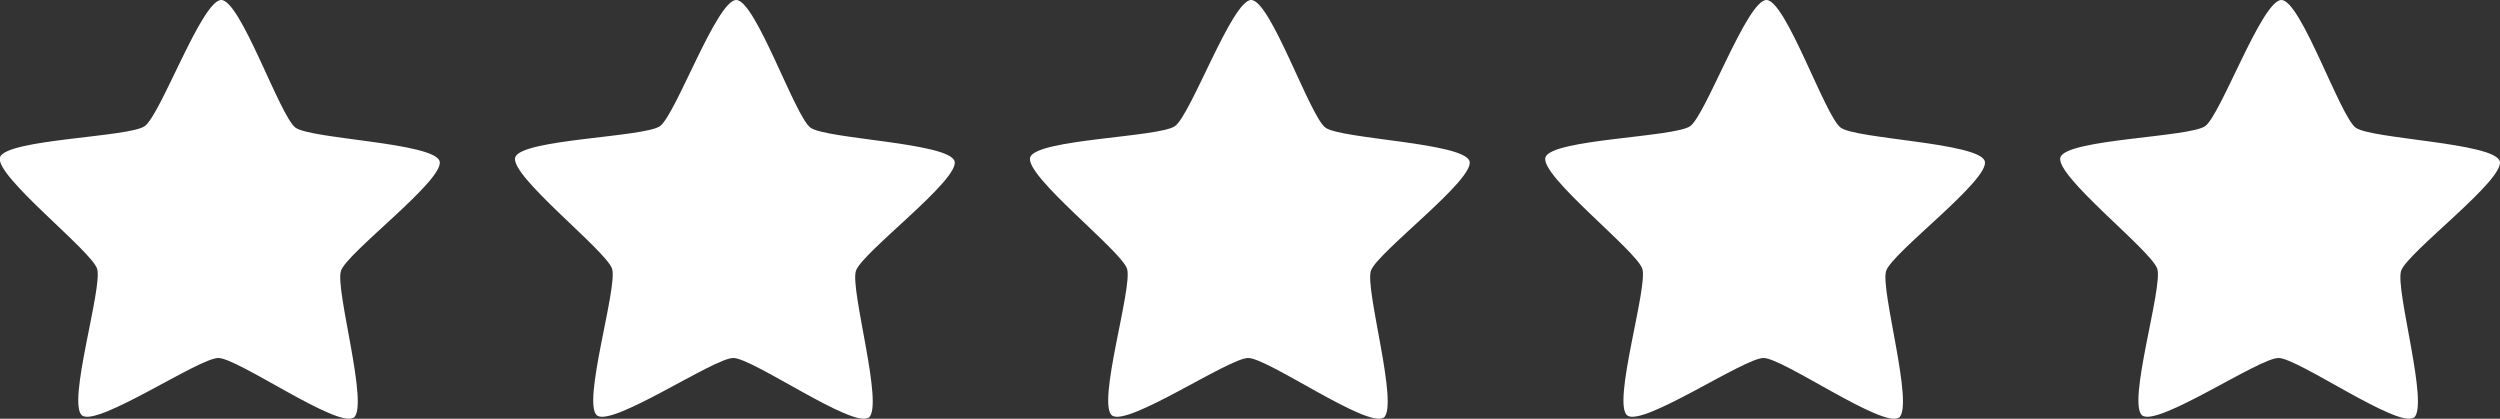 <svg viewBox="0 0 85.2 14.27" height="14.27" width="85.2" xmlns="http://www.w3.org/2000/svg" id="star">
  <rect x="0" y="0" width="85.2" height="14.27" fill="#333333" stroke="none"/>
  <defs>
    <style>
      .cls-1 {
        fill: #fff;
      }
    </style>
  </defs>
  <path d="M12.05,14.23c-.53.38-3.95-2.03-4.61-2.03-.66,0-4.11,2.35-4.64,1.96-.53-.39.71-4.38.51-5S-.2,5.98,0,5.36c.21-.62,4.39-.68,4.93-1.06C5.47,3.93,6.88,0,7.54,0c.66,0,2,3.96,2.53,4.35.53.39,4.71.51,4.91,1.14.2.62-3.16,3.12-3.36,3.74-.21.62.97,4.63.43,5.01Z" class="cls-1"></path>
  <path d="M29.6,14.23c-.53.38-3.95-2.03-4.61-2.03-.66,0-4.11,2.35-4.64,1.96-.53-.39.71-4.38.51-5s-3.51-3.18-3.3-3.8c.21-.62,4.39-.68,4.93-1.06C23.02,3.93,24.43,0,25.09,0c.66,0,2,3.96,2.53,4.35.53.39,4.71.51,4.91,1.14.2.62-3.16,3.12-3.36,3.74-.21.62.97,4.63.43,5.01Z" class="cls-1"></path>
  <path d="M47.15,14.23c-.53.38-3.95-2.03-4.61-2.03-.66,0-4.11,2.35-4.64,1.96-.53-.39.71-4.38.51-5s-3.51-3.18-3.3-3.8c.21-.62,4.39-.68,4.93-1.06C40.58,3.93,41.99,0,42.64,0c.66,0,2,3.96,2.53,4.35.53.39,4.71.51,4.91,1.14.2.62-3.16,3.12-3.36,3.74-.21.62.97,4.63.43,5.01Z" class="cls-1"></path>
  <path d="M64.71,14.23c-.53.38-3.95-2.03-4.61-2.03-.66,0-4.11,2.35-4.64,1.96-.53-.39.71-4.38.51-5s-3.51-3.18-3.3-3.8c.21-.62,4.39-.68,4.93-1.06C58.13,3.93,59.54,0,60.2,0c.66,0,2,3.96,2.53,4.35.53.39,4.71.51,4.91,1.14.2.62-3.16,3.12-3.36,3.74-.21.62.97,4.63.43,5.01Z" class="cls-1"></path>
  <path d="M82.26,14.23c-.53.38-3.95-2.03-4.61-2.03-.66,0-4.11,2.35-4.64,1.96-.53-.39.71-4.38.51-5s-3.51-3.18-3.3-3.8c.21-.62,4.39-.68,4.93-1.06C75.68,3.93,77.09,0,77.75,0c.66,0,2,3.96,2.53,4.35.53.39,4.71.51,4.91,1.14.2.62-3.16,3.12-3.36,3.74-.21.62.97,4.63.43,5.01Z" class="cls-1"></path>
</svg>
